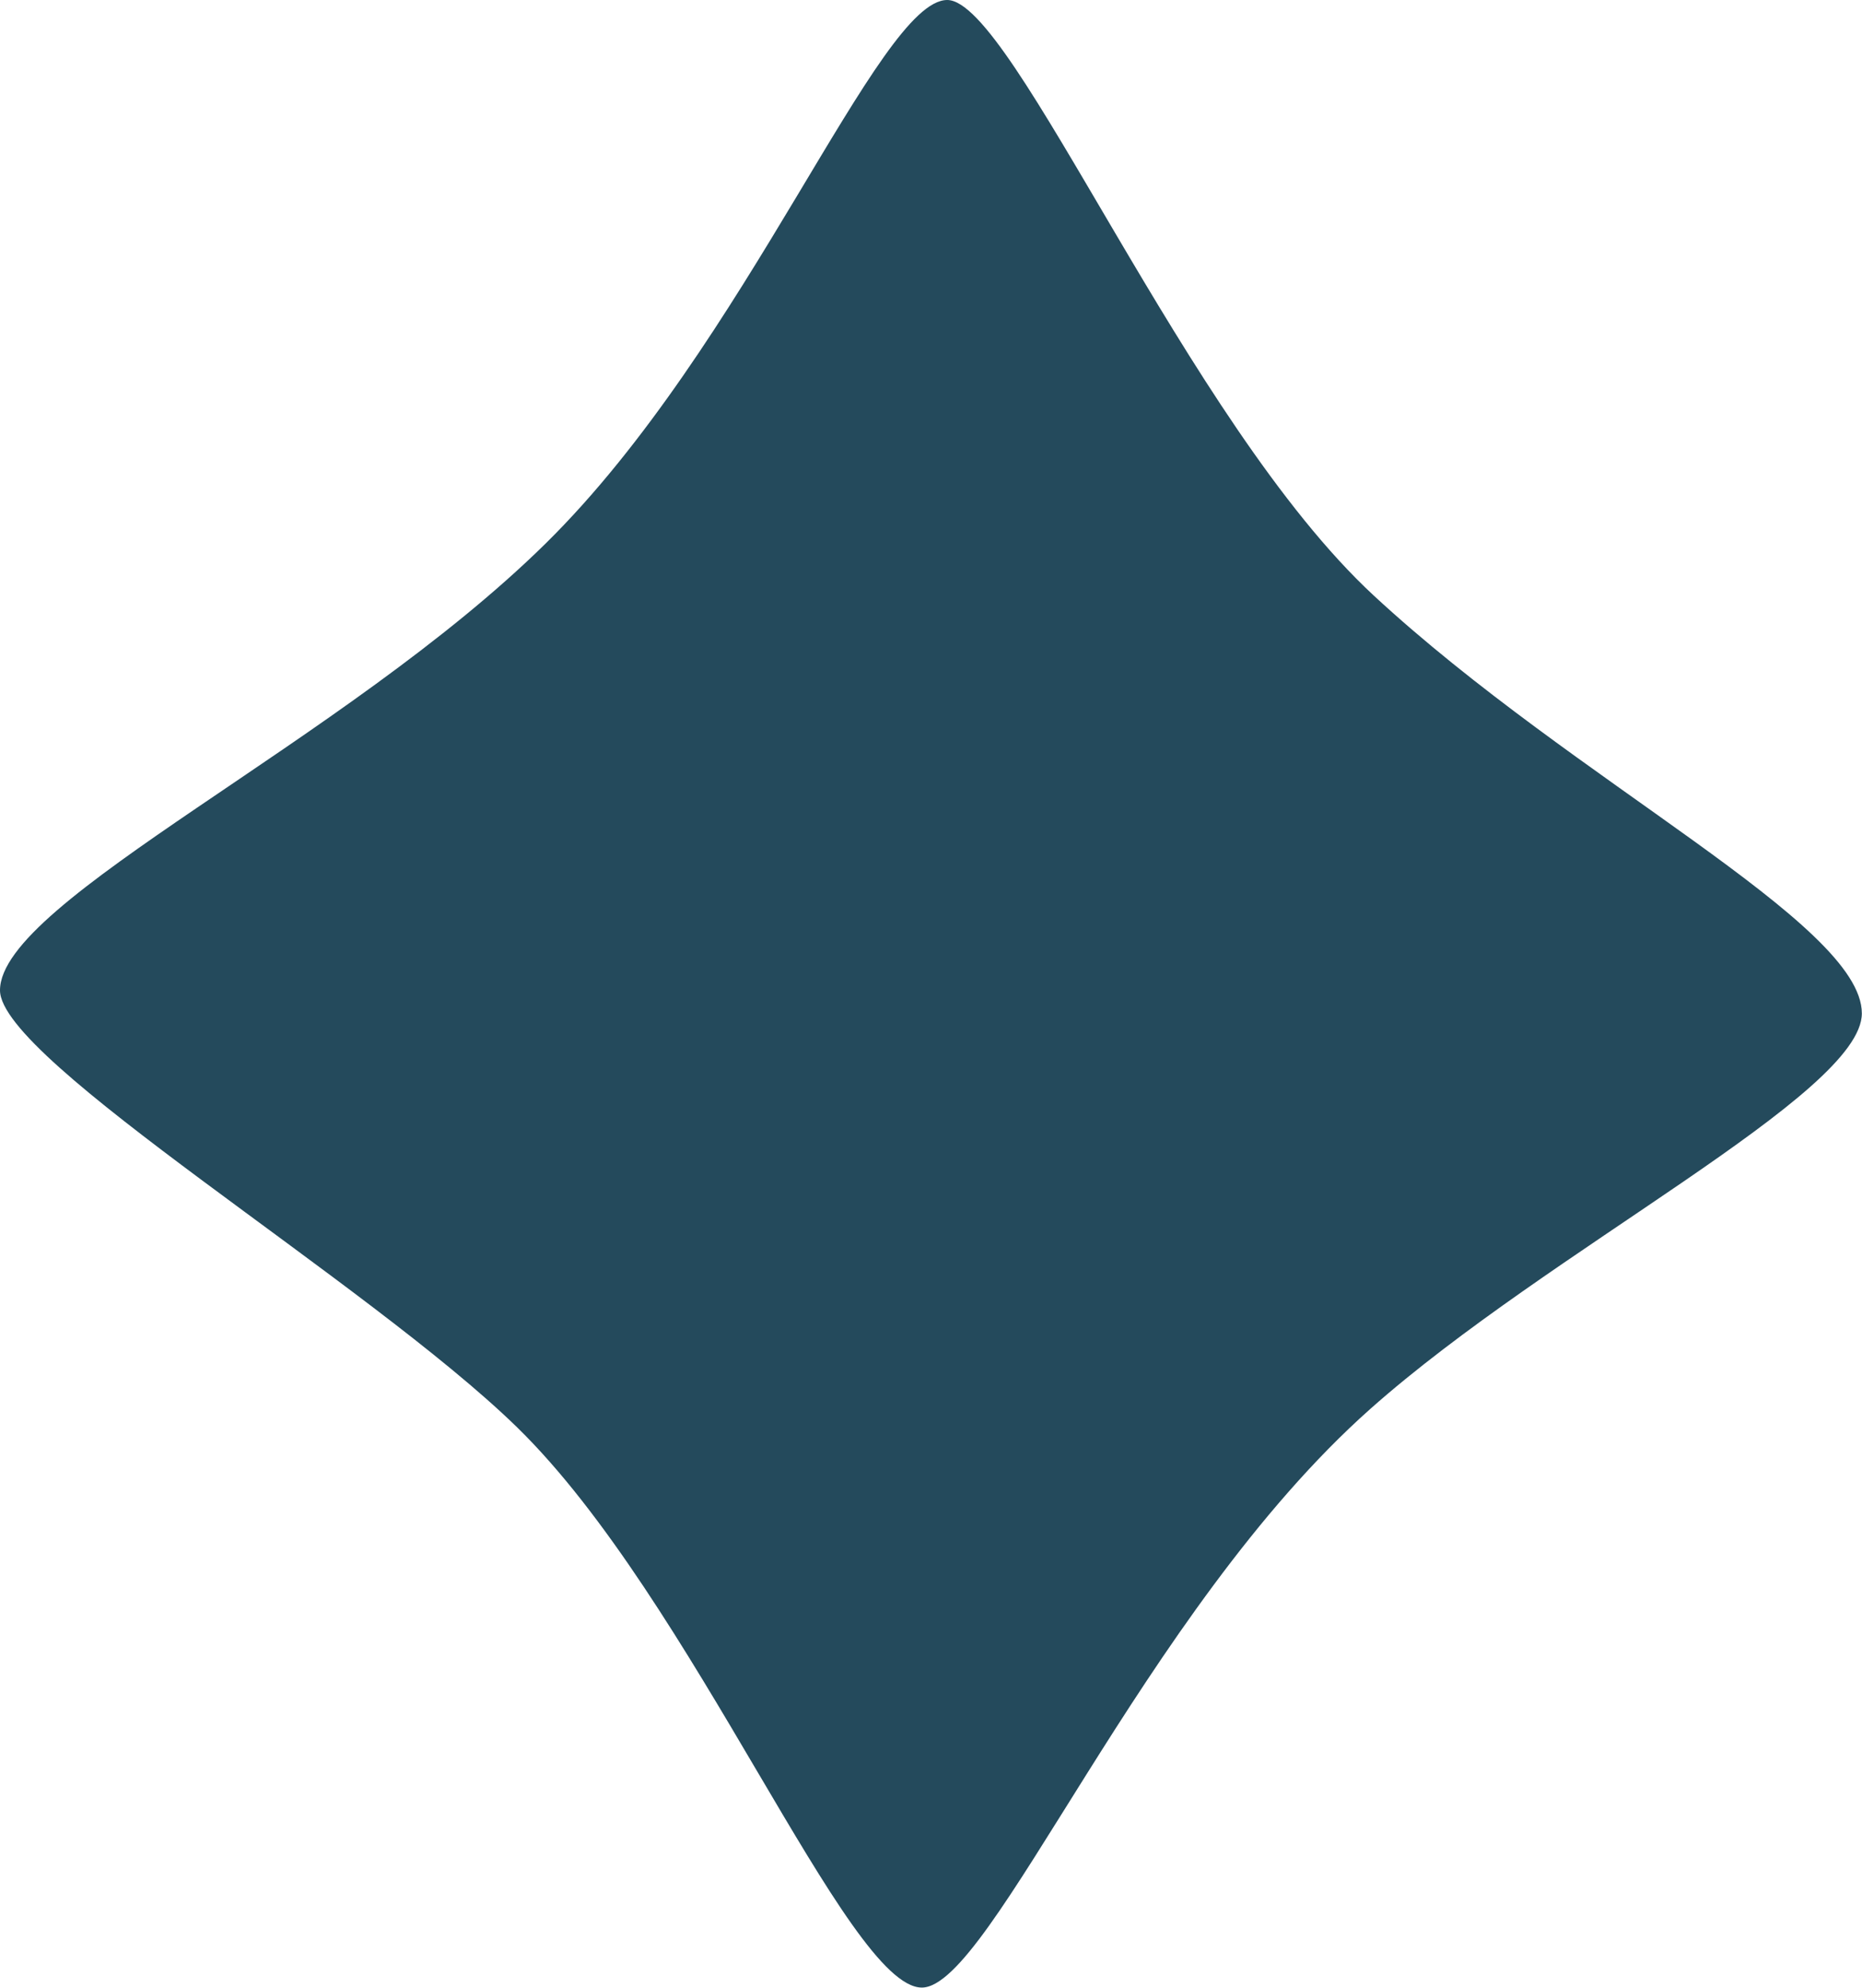 <svg xmlns="http://www.w3.org/2000/svg" width="24.002" height="25.621" viewBox="0 0 24.002 25.621">
  <path id="Path_548" data-name="Path 548" d="M0,12.765c0-1.161,4.434-3.2,7.032-5.758S11.323,0,12.21,0c.855,0,3.077,5.436,5.5,7.678C20.308,10.083,24,11.9,24,13.062c0,1.041-4.022,3.043-6.338,5.1-2.936,2.61-4.886,7.457-5.779,7.457-.963,0-2.948-5.009-5.22-7.224C4.746,16.527,0,13.673,0,12.765" fill="#244a5c"/>
</svg>
